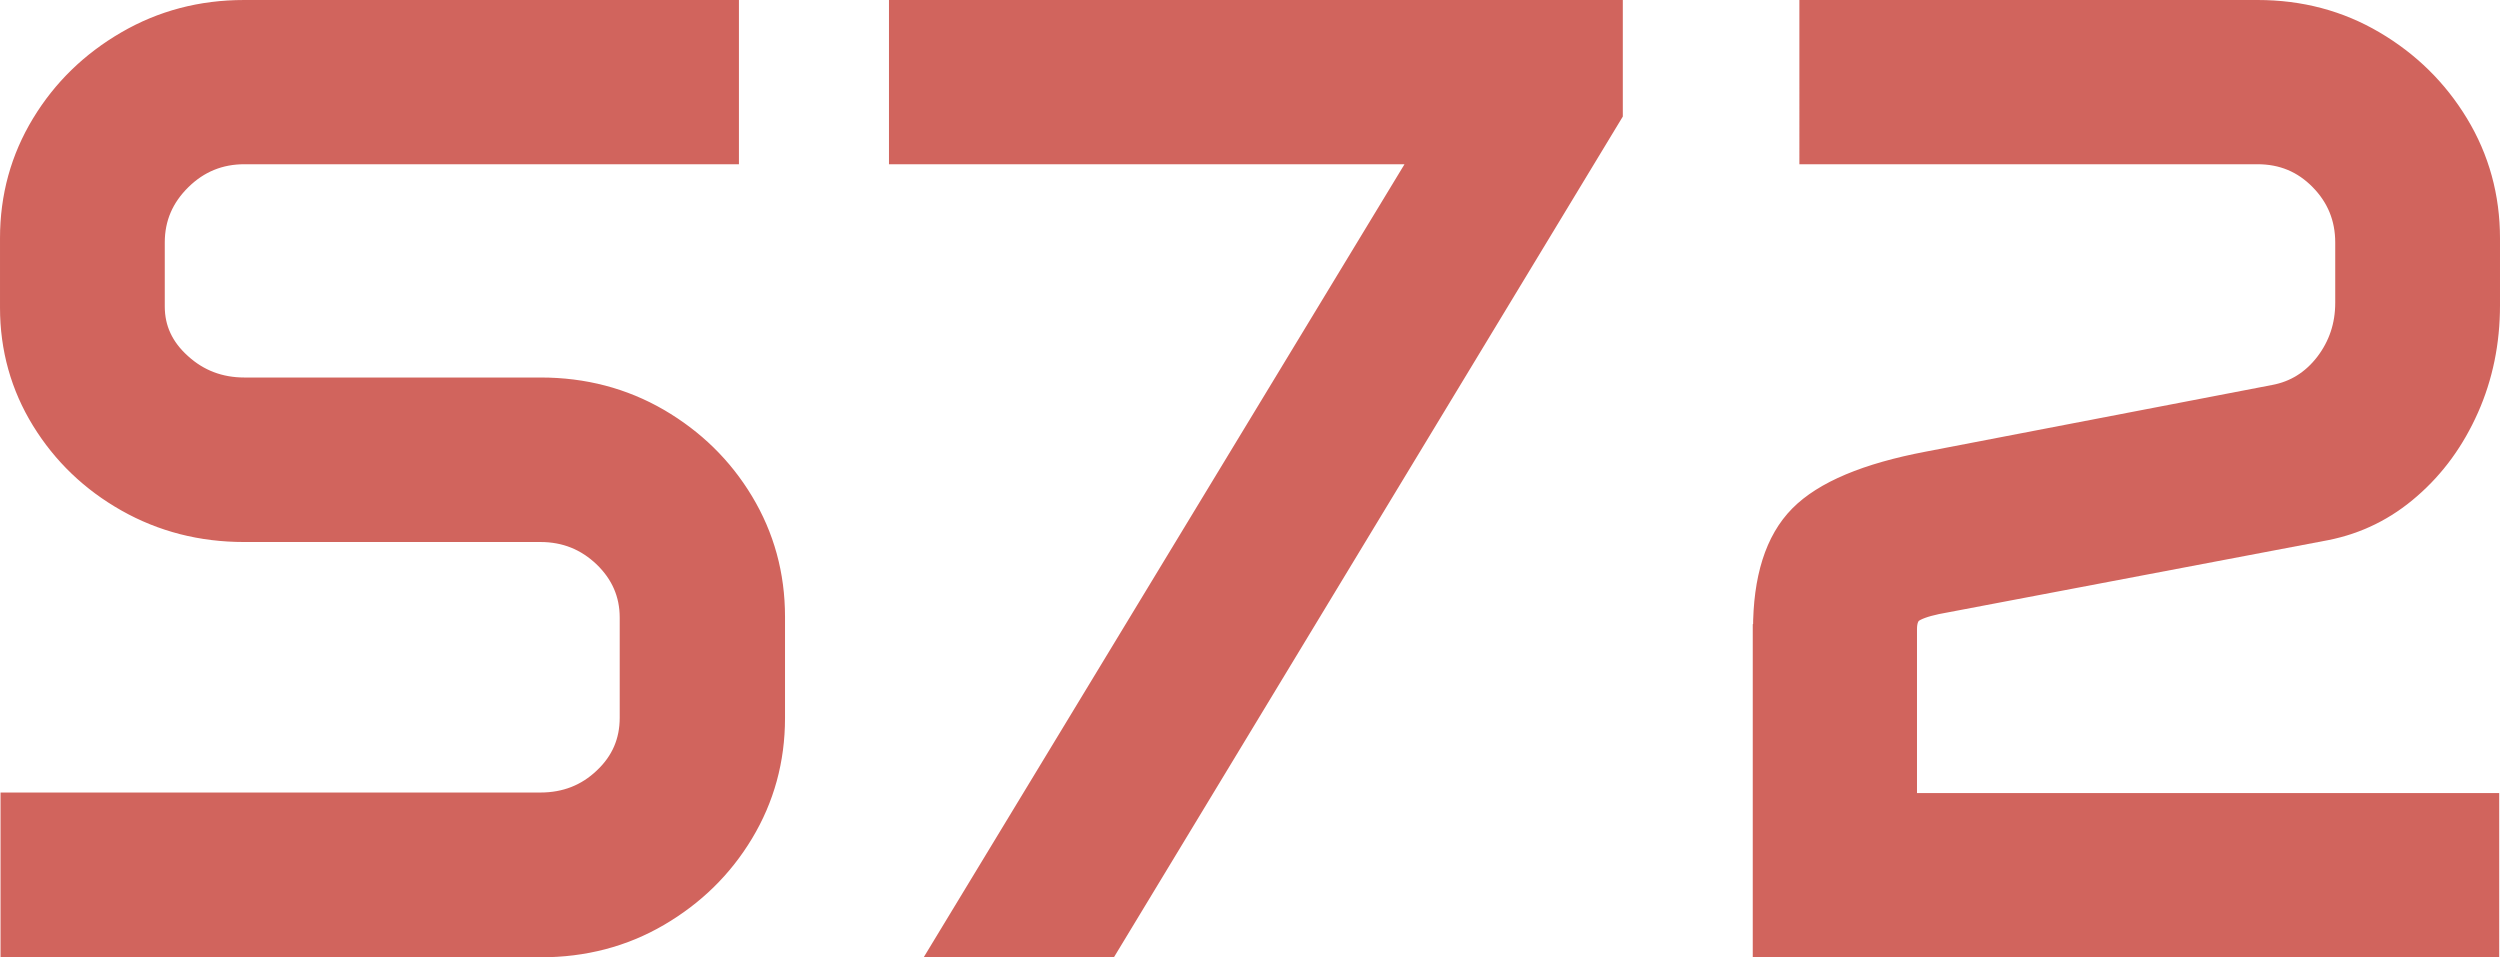 <svg xmlns="http://www.w3.org/2000/svg" id="Layer_1" data-name="Layer 1" viewBox="0 0 93.31 35.72"><defs><style>      .cls-1 {        fill: #d1645d;        stroke: #d1645d;        stroke-miterlimit: 10;      }    </style></defs><path class="cls-1" d="m.5,8.9c0-1.55.39-2.95,1.16-4.22.77-1.27,1.81-2.28,3.12-3.04,1.31-.76,2.75-1.14,4.33-1.14h17.97v5.13H9.12c-.94,0-1.76.33-2.44,1-.68.67-1.03,1.47-1.03,2.42v2.39c0,.86.34,1.6,1.03,2.22.68.62,1.5.93,2.44.93h11.06c1.59,0,3.04.38,4.35,1.14,1.3.76,2.34,1.77,3.11,3.05.77,1.28,1.16,2.69,1.16,4.24v3.78c0,1.55-.39,2.96-1.16,4.24-.77,1.28-1.81,2.29-3.11,3.05-1.3.76-2.75,1.14-4.35,1.14H.52v-5.15h19.65c.96,0,1.78-.32,2.45-.96.68-.64,1.01-1.42,1.01-2.33v-3.74c0-.91-.34-1.69-1.01-2.34-.68-.65-1.49-.98-2.45-.98h-11.06c-1.58,0-3.02-.37-4.33-1.11-1.31-.74-2.35-1.74-3.12-2.99-.77-1.25-1.16-2.64-1.16-4.15v-2.56Z"></path><path class="cls-1" d="m33.68.5h26.39v3.71l-18.77,31.01h-5.93L53.31,5.63h-19.63V.5Z"></path><path class="cls-1" d="m65.93,23.5c0-1.89.44-3.28,1.32-4.17s2.45-1.55,4.71-1.98l12.94-2.49c.8-.15,1.46-.56,1.98-1.23.52-.68.78-1.45.78-2.33v-2.25c0-.94-.33-1.75-.99-2.42-.66-.67-1.46-1-2.41-1h-16.6V.5h16.6c1.58,0,3.01.38,4.3,1.14,1.29.76,2.32,1.77,3.09,3.04.77,1.27,1.16,2.68,1.16,4.22v2.49c0,1.37-.26,2.64-.78,3.81-.52,1.17-1.23,2.15-2.14,2.94-.9.79-1.93,1.3-3.09,1.53l-14.53,2.76c-.47.1-.79.22-.96.35-.17.14-.26.37-.26.7v6.62h21.73v5.13h-26.86v-11.72Z"></path></svg>